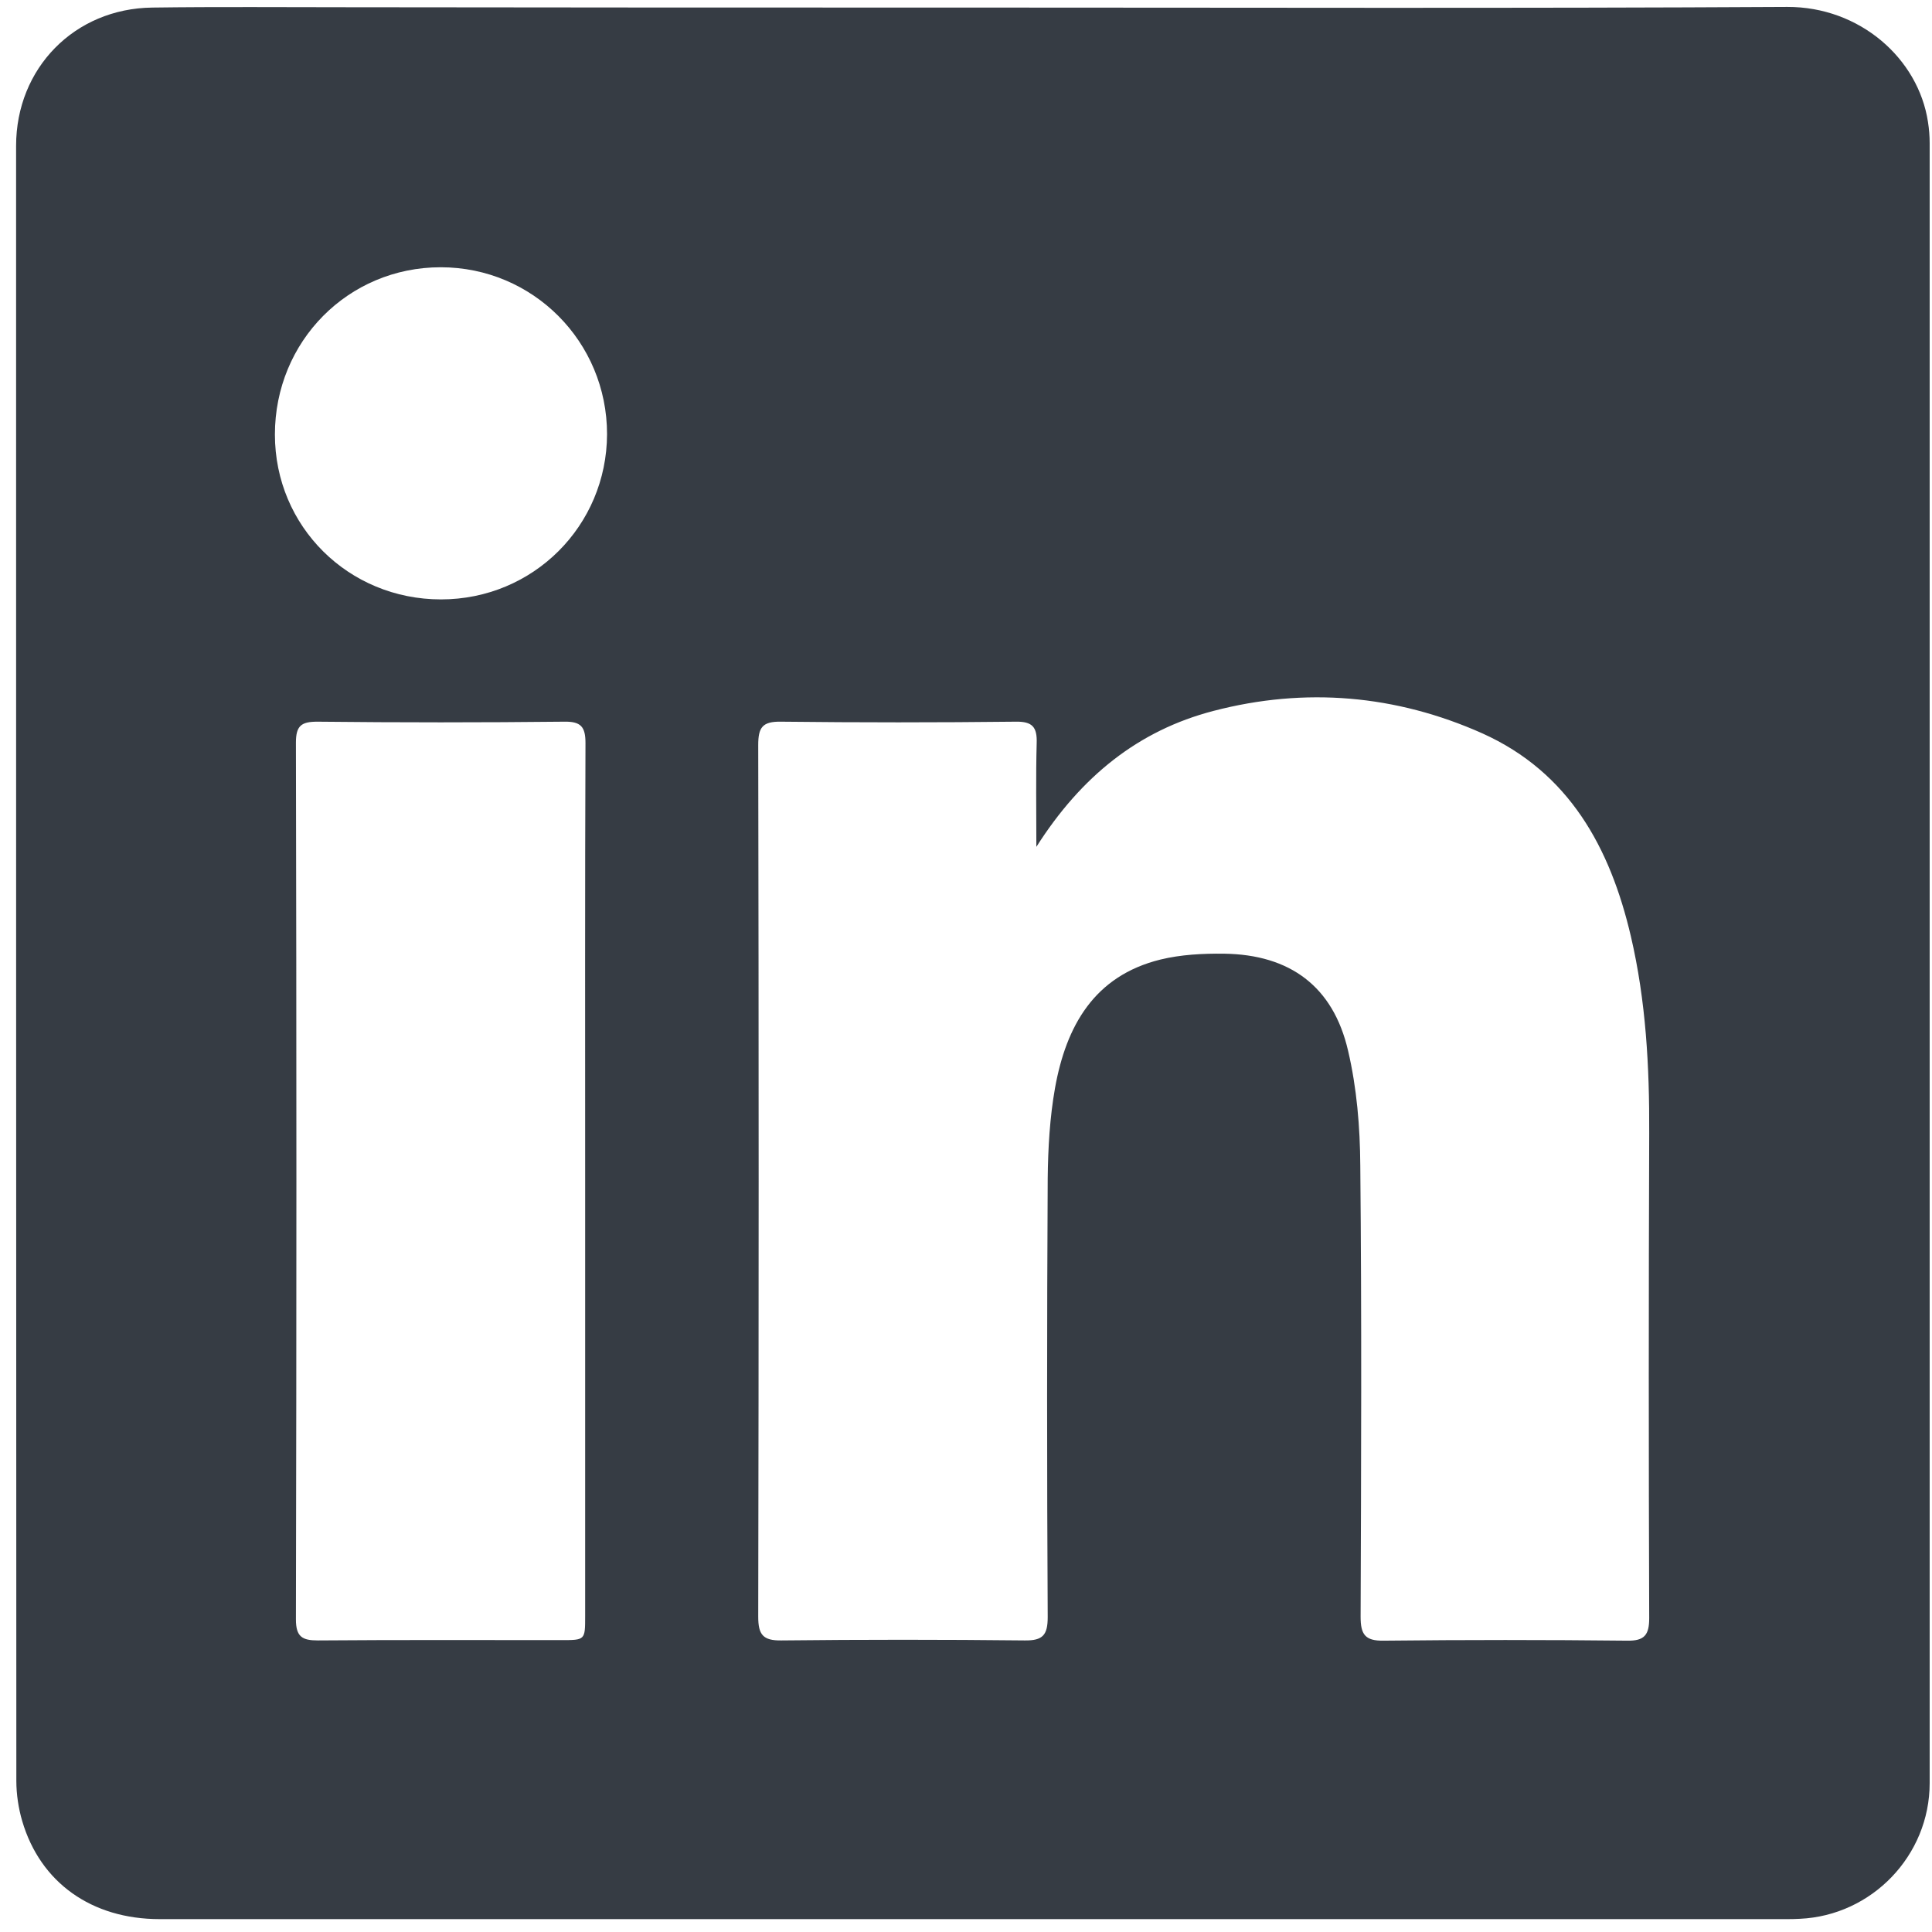 <svg width="24" height="24" viewBox="0 0 24 24" fill="none" xmlns="http://www.w3.org/2000/svg">
<path d="M12.08 0.094C15.455 0.094 18.827 0.105 22.202 0.086C23.101 0.083 23.83 0.725 23.95 1.515C23.964 1.602 23.971 1.692 23.971 1.779C23.971 8.57 23.971 15.36 23.971 22.151C23.971 23.05 23.253 23.796 22.358 23.836C22.3 23.84 22.238 23.84 22.18 23.84C15.448 23.84 8.716 23.84 1.983 23.84C1.139 23.84 0.501 23.387 0.276 22.622C0.229 22.462 0.203 22.288 0.203 22.122C0.2 15.349 0.2 8.581 0.2 1.812C0.2 0.848 0.925 0.105 1.893 0.094C2.708 0.083 3.524 0.09 4.34 0.09C6.918 0.094 9.499 0.094 12.08 0.094ZM12.874 10.52C12.874 10.045 12.867 9.639 12.878 9.233C12.885 9.034 12.827 8.961 12.617 8.965C11.645 8.976 10.673 8.976 9.702 8.965C9.47 8.961 9.419 9.037 9.419 9.255C9.426 12.866 9.426 16.473 9.419 20.084C9.419 20.305 9.477 20.381 9.705 20.378C10.713 20.367 11.721 20.367 12.729 20.378C12.954 20.381 13.015 20.312 13.015 20.088C13.005 18.271 13.005 16.455 13.015 14.639C13.019 14.262 13.041 13.881 13.106 13.515C13.244 12.746 13.592 12.123 14.415 11.92C14.669 11.858 14.941 11.844 15.205 11.847C16.024 11.858 16.561 12.253 16.746 13.051C16.855 13.515 16.895 14.001 16.898 14.479C16.916 16.346 16.909 18.213 16.902 20.084C16.902 20.302 16.956 20.385 17.188 20.381C18.196 20.37 19.204 20.37 20.212 20.381C20.426 20.385 20.487 20.312 20.487 20.102C20.48 18.094 20.48 16.085 20.487 14.077C20.491 13.254 20.447 12.434 20.259 11.63C20.002 10.531 19.494 9.596 18.414 9.11C17.34 8.631 16.213 8.534 15.075 8.831C14.139 9.074 13.429 9.647 12.874 10.52ZM7.269 14.653C7.269 12.844 7.266 11.039 7.273 9.23C7.273 9.03 7.218 8.961 7.008 8.965C5.986 8.976 4.963 8.976 3.941 8.965C3.742 8.965 3.676 9.016 3.676 9.226C3.684 12.855 3.684 16.488 3.676 20.117C3.676 20.334 3.756 20.378 3.948 20.378C4.956 20.37 5.964 20.374 6.972 20.374C7.269 20.374 7.269 20.374 7.269 20.077C7.269 18.268 7.269 16.462 7.269 14.653ZM5.478 7.446C6.624 7.446 7.537 6.532 7.541 5.394C7.541 4.245 6.62 3.32 5.475 3.32C4.325 3.32 3.415 4.241 3.415 5.398C3.415 6.54 4.329 7.446 5.478 7.446Z" fill="#363C44"/>
</svg>
